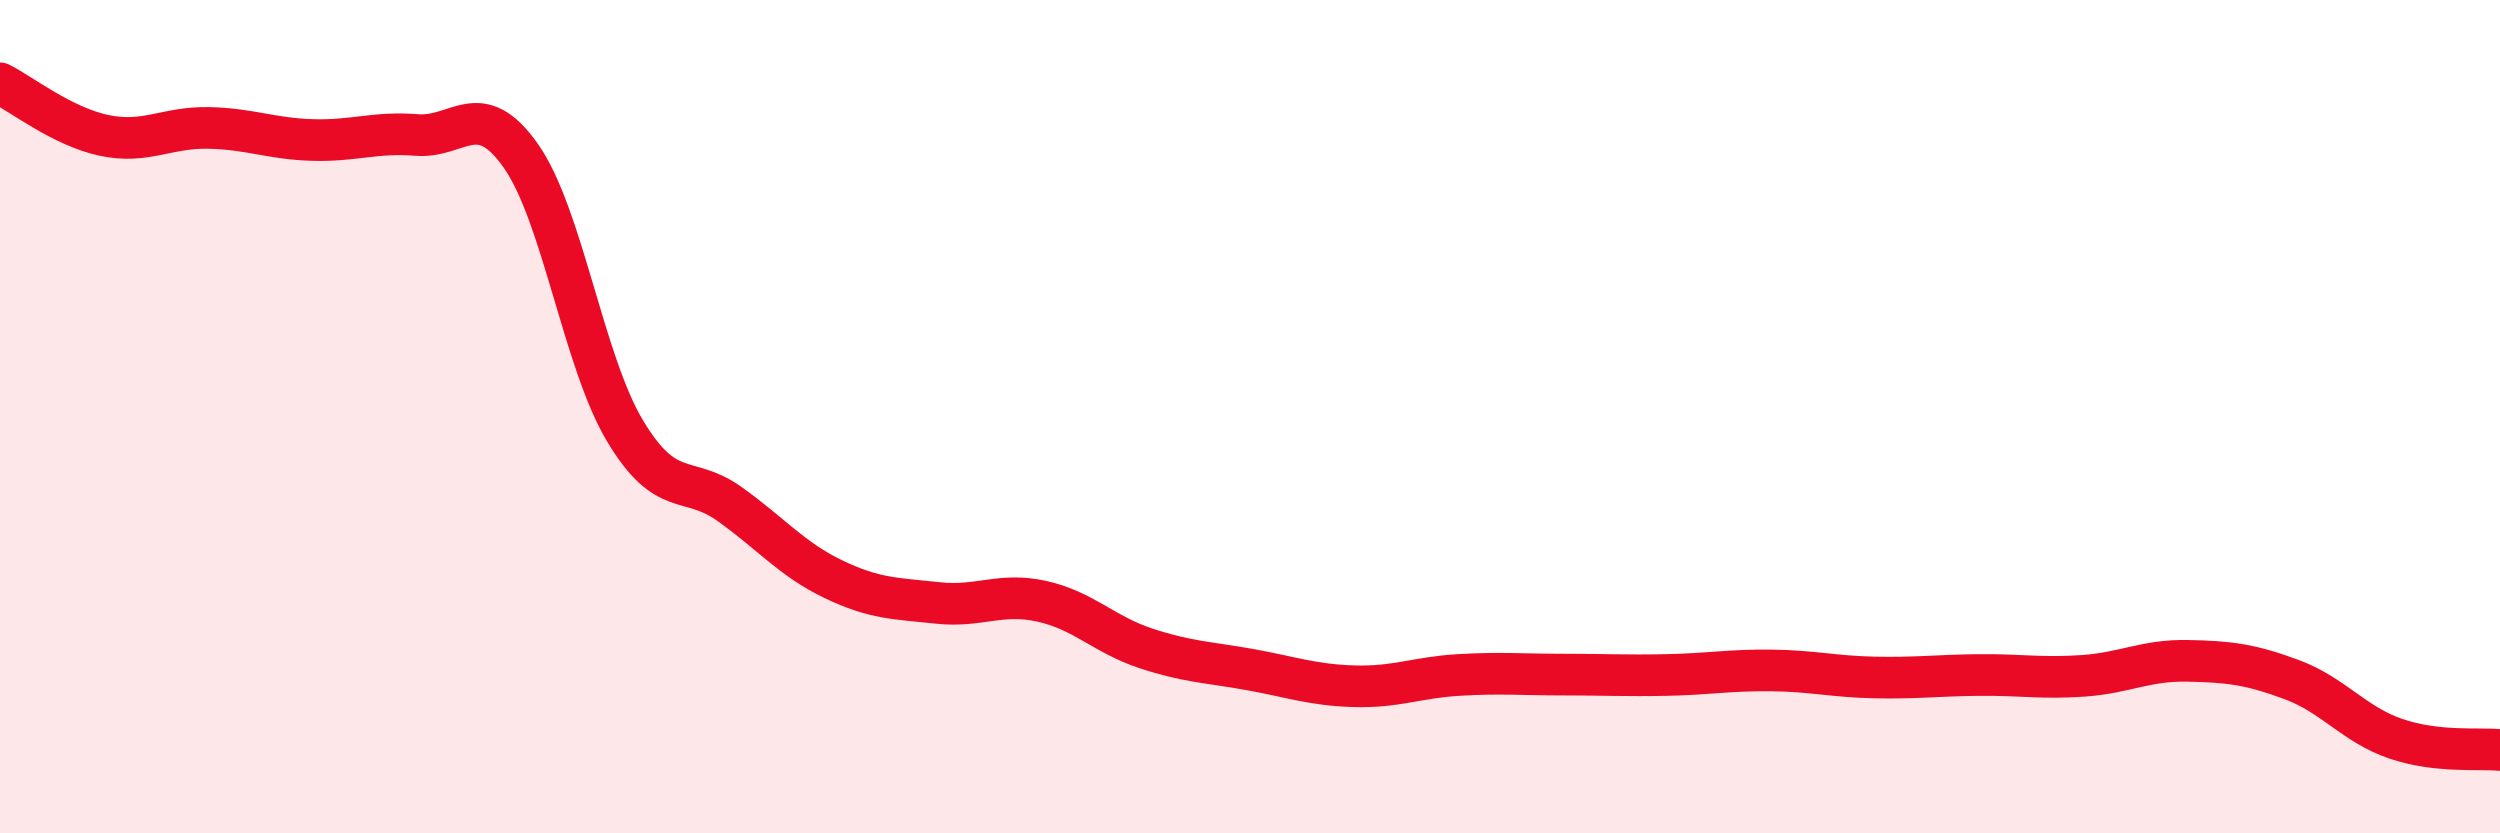 
    <svg width="60" height="20" viewBox="0 0 60 20" xmlns="http://www.w3.org/2000/svg">
      <path
        d="M 0,2 C 0.5,2.25 1.5,3.04 2.5,3.25 C 3.5,3.46 4,3.05 5,3.07 C 6,3.09 6.5,3.33 7.5,3.36 C 8.5,3.39 9,3.16 10,3.24 C 11,3.32 11.5,2.32 12.5,3.74 C 13.5,5.16 14,8.67 15,10.34 C 16,12.01 16.5,11.38 17.5,12.09 C 18.5,12.8 19,13.42 20,13.9 C 21,14.38 21.5,14.36 22.5,14.47 C 23.5,14.58 24,14.21 25,14.43 C 26,14.65 26.5,15.23 27.5,15.56 C 28.5,15.89 29,15.89 30,16.07 C 31,16.25 31.5,16.44 32.5,16.47 C 33.5,16.5 34,16.26 35,16.2 C 36,16.14 36.5,16.19 37.5,16.19 C 38.5,16.19 39,16.22 40,16.2 C 41,16.18 41.5,16.08 42.5,16.09 C 43.5,16.1 44,16.24 45,16.26 C 46,16.28 46.5,16.21 47.5,16.2 C 48.5,16.19 49,16.29 50,16.22 C 51,16.15 51.5,15.84 52.5,15.86 C 53.5,15.88 54,15.94 55,16.31 C 56,16.68 56.5,17.39 57.5,17.73 C 58.5,18.07 59.5,17.95 60,18L60 20L0 20Z"
        fill="#EB0A25"
        opacity="0.1"
        stroke-linecap="round"
        stroke-linejoin="round"
      />
      <path
        d="M 0,2 C 0.5,2.25 1.5,3.04 2.5,3.25 C 3.5,3.46 4,3.05 5,3.07 C 6,3.09 6.5,3.33 7.5,3.36 C 8.5,3.39 9,3.16 10,3.24 C 11,3.32 11.5,2.32 12.5,3.74 C 13.5,5.16 14,8.67 15,10.34 C 16,12.01 16.5,11.38 17.5,12.09 C 18.5,12.8 19,13.42 20,13.9 C 21,14.38 21.5,14.36 22.5,14.47 C 23.5,14.58 24,14.21 25,14.43 C 26,14.65 26.5,15.23 27.5,15.56 C 28.5,15.89 29,15.89 30,16.07 C 31,16.25 31.5,16.44 32.5,16.47 C 33.5,16.5 34,16.26 35,16.2 C 36,16.14 36.5,16.19 37.5,16.19 C 38.5,16.19 39,16.22 40,16.2 C 41,16.18 41.5,16.08 42.5,16.09 C 43.5,16.1 44,16.24 45,16.26 C 46,16.28 46.5,16.21 47.5,16.2 C 48.5,16.19 49,16.29 50,16.22 C 51,16.15 51.5,15.84 52.5,15.86 C 53.5,15.88 54,15.94 55,16.31 C 56,16.68 56.5,17.39 57.5,17.73 C 58.5,18.07 59.5,17.95 60,18"
        stroke="#EB0A25"
        stroke-width="1"
        fill="none"
        stroke-linecap="round"
        stroke-linejoin="round"
      />
    </svg>
  